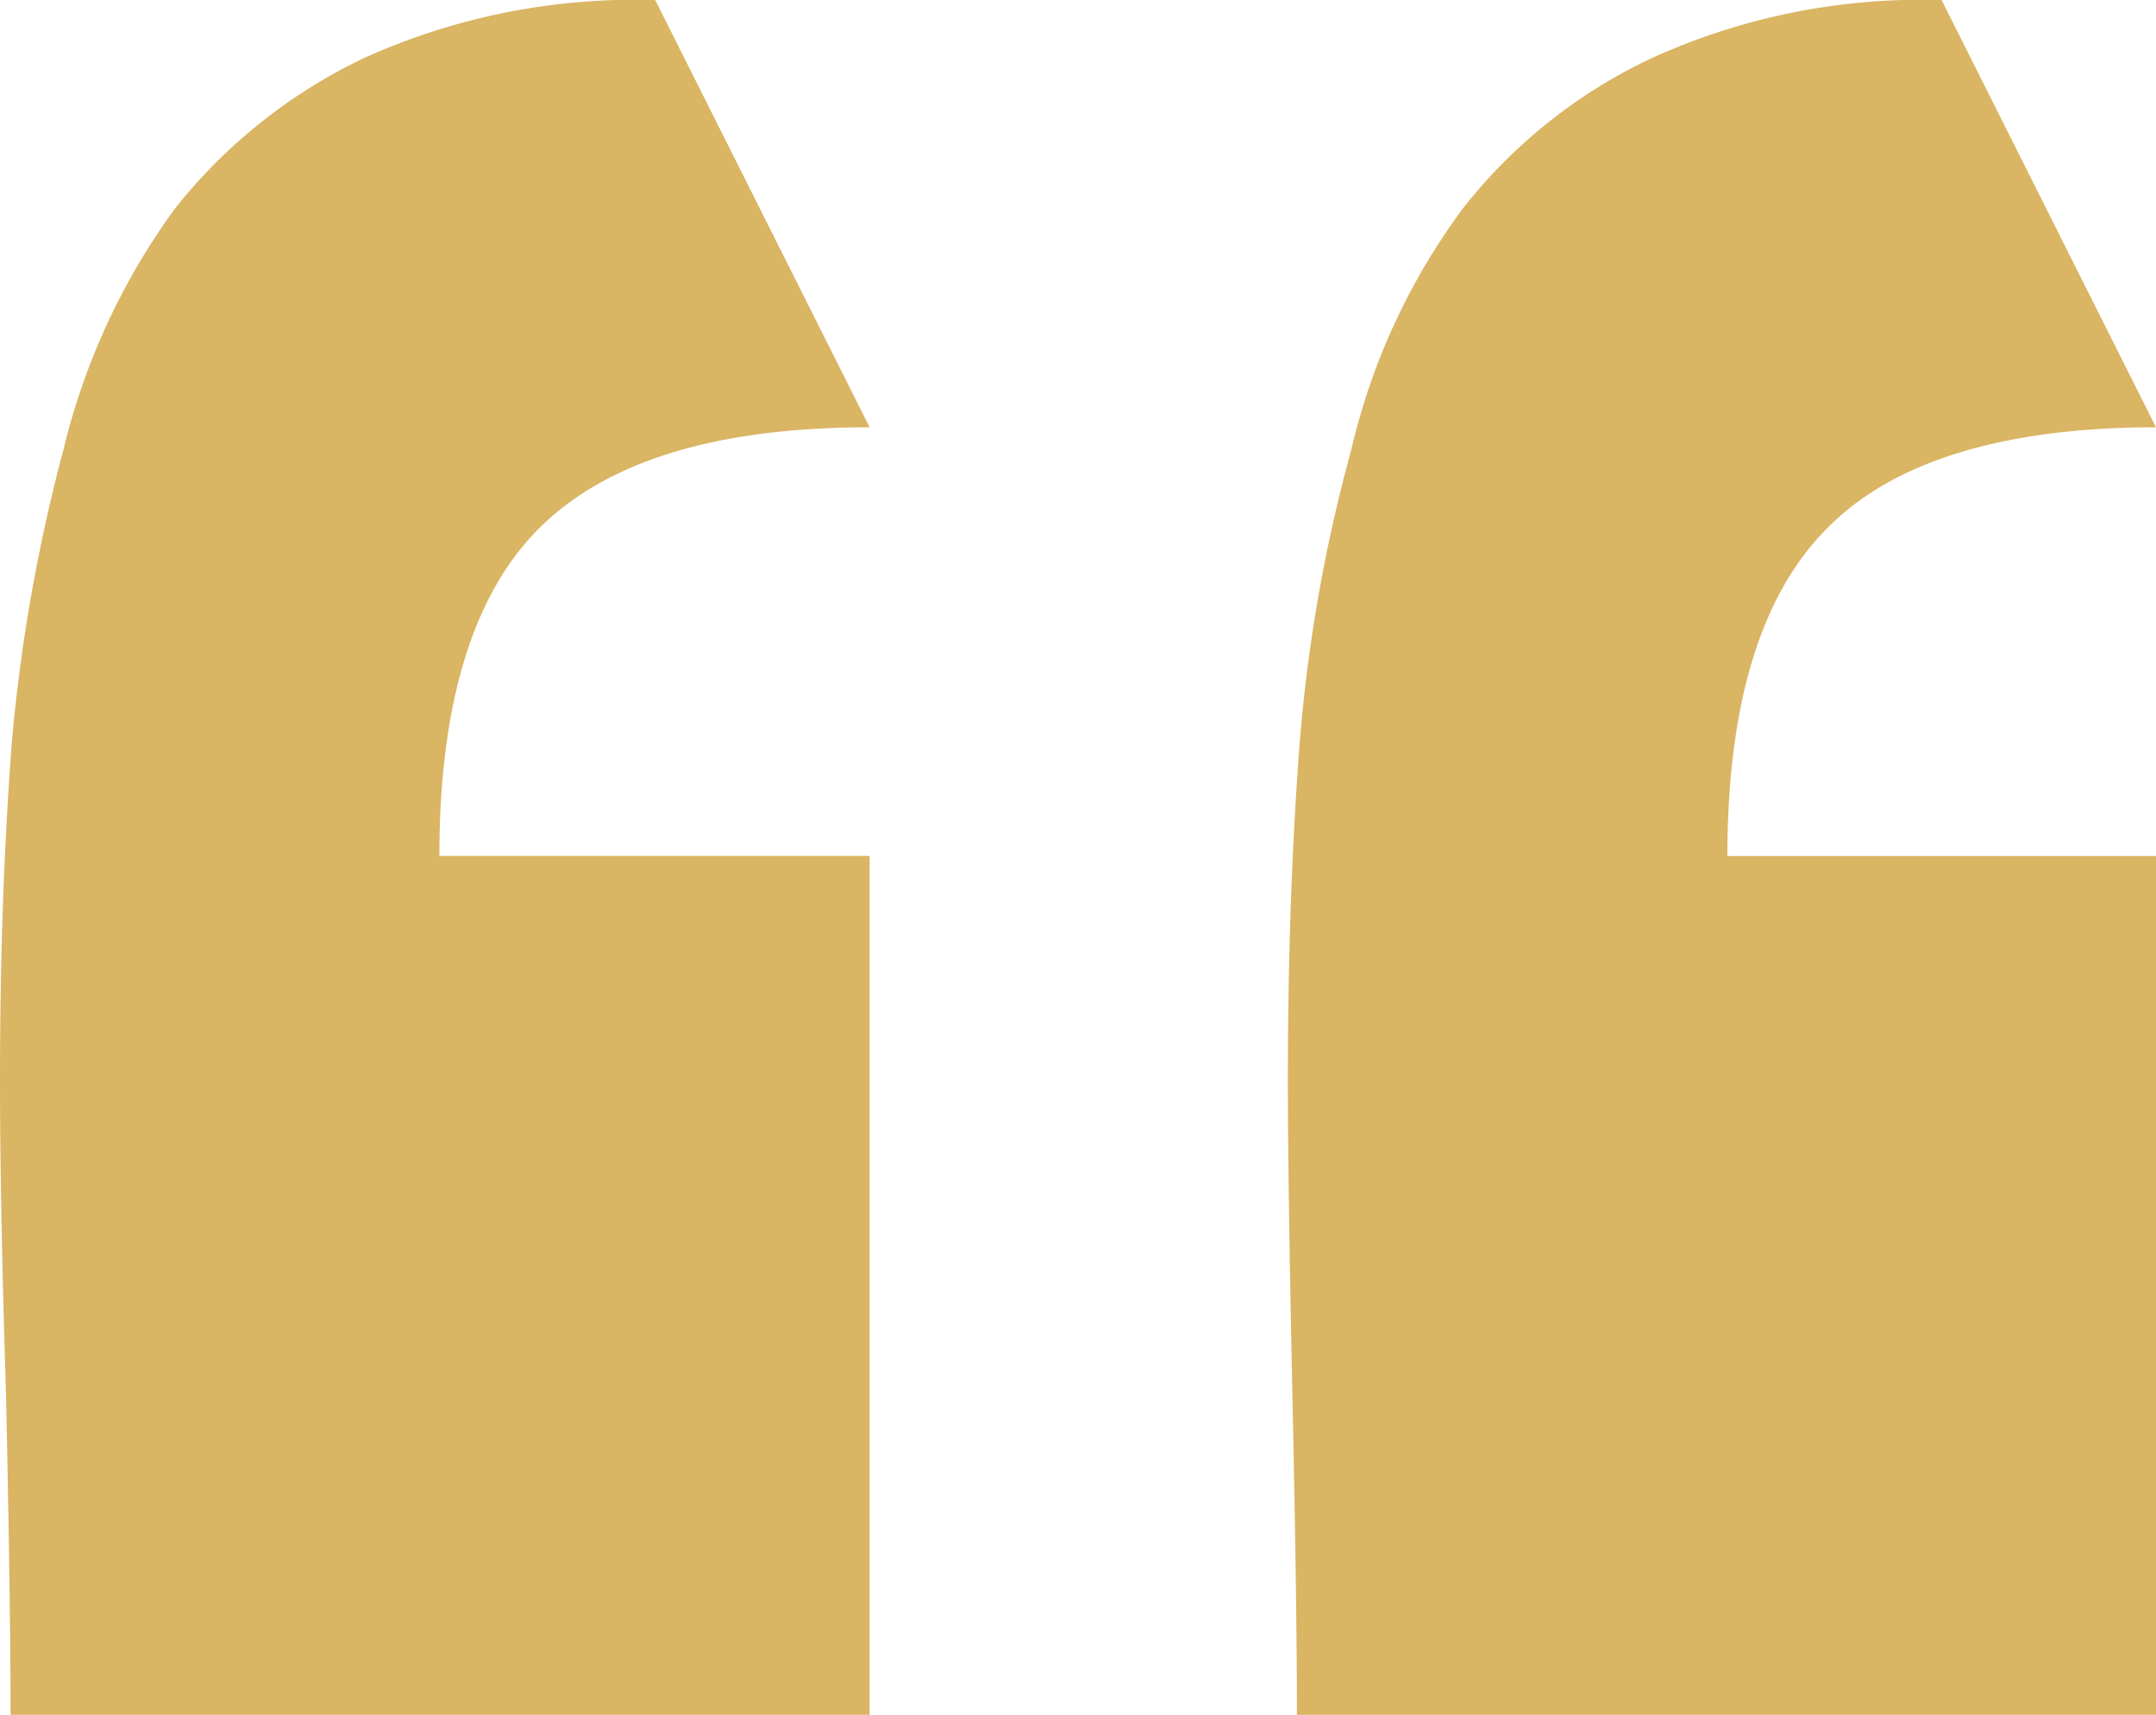 <svg id="Group_40366" data-name="Group 40366" xmlns="http://www.w3.org/2000/svg" width="55.71" height="44.318" viewBox="0 0 55.71 44.318">
  <path id="Path_4687" data-name="Path 4687" d="M6.52,49.368c0-1.873-.039-4.6-.117-8.271-.117-3.667-.156-6.359-.156-8.115,0-3.394.117-6.32.312-8.817a44.526,44.526,0,0,1,1.326-7.49,17.526,17.526,0,0,1,2.887-6.242,13.814,13.814,0,0,1,4.916-3.9,17,17,0,0,1,7.49-1.482l5.54,11.041c-4.018,0-6.827.9-8.544,2.614S17.6,23.268,17.6,27.169H28.718v22.2Zm33.239,0c0-1.873-.039-4.6-.117-8.271s-.117-6.359-.117-8.115c0-3.394.117-6.32.312-8.817a40.915,40.915,0,0,1,1.326-7.49,16.882,16.882,0,0,1,2.887-6.242,13.479,13.479,0,0,1,4.916-3.9,16.821,16.821,0,0,1,7.451-1.482l5.54,11.041c-3.979,0-6.827.9-8.5,2.614-1.717,1.717-2.575,4.565-2.575,8.466h11.08v22.2Z" transform="translate(-6.247 -5.049)" fill="#d9b564"/>
</svg>
